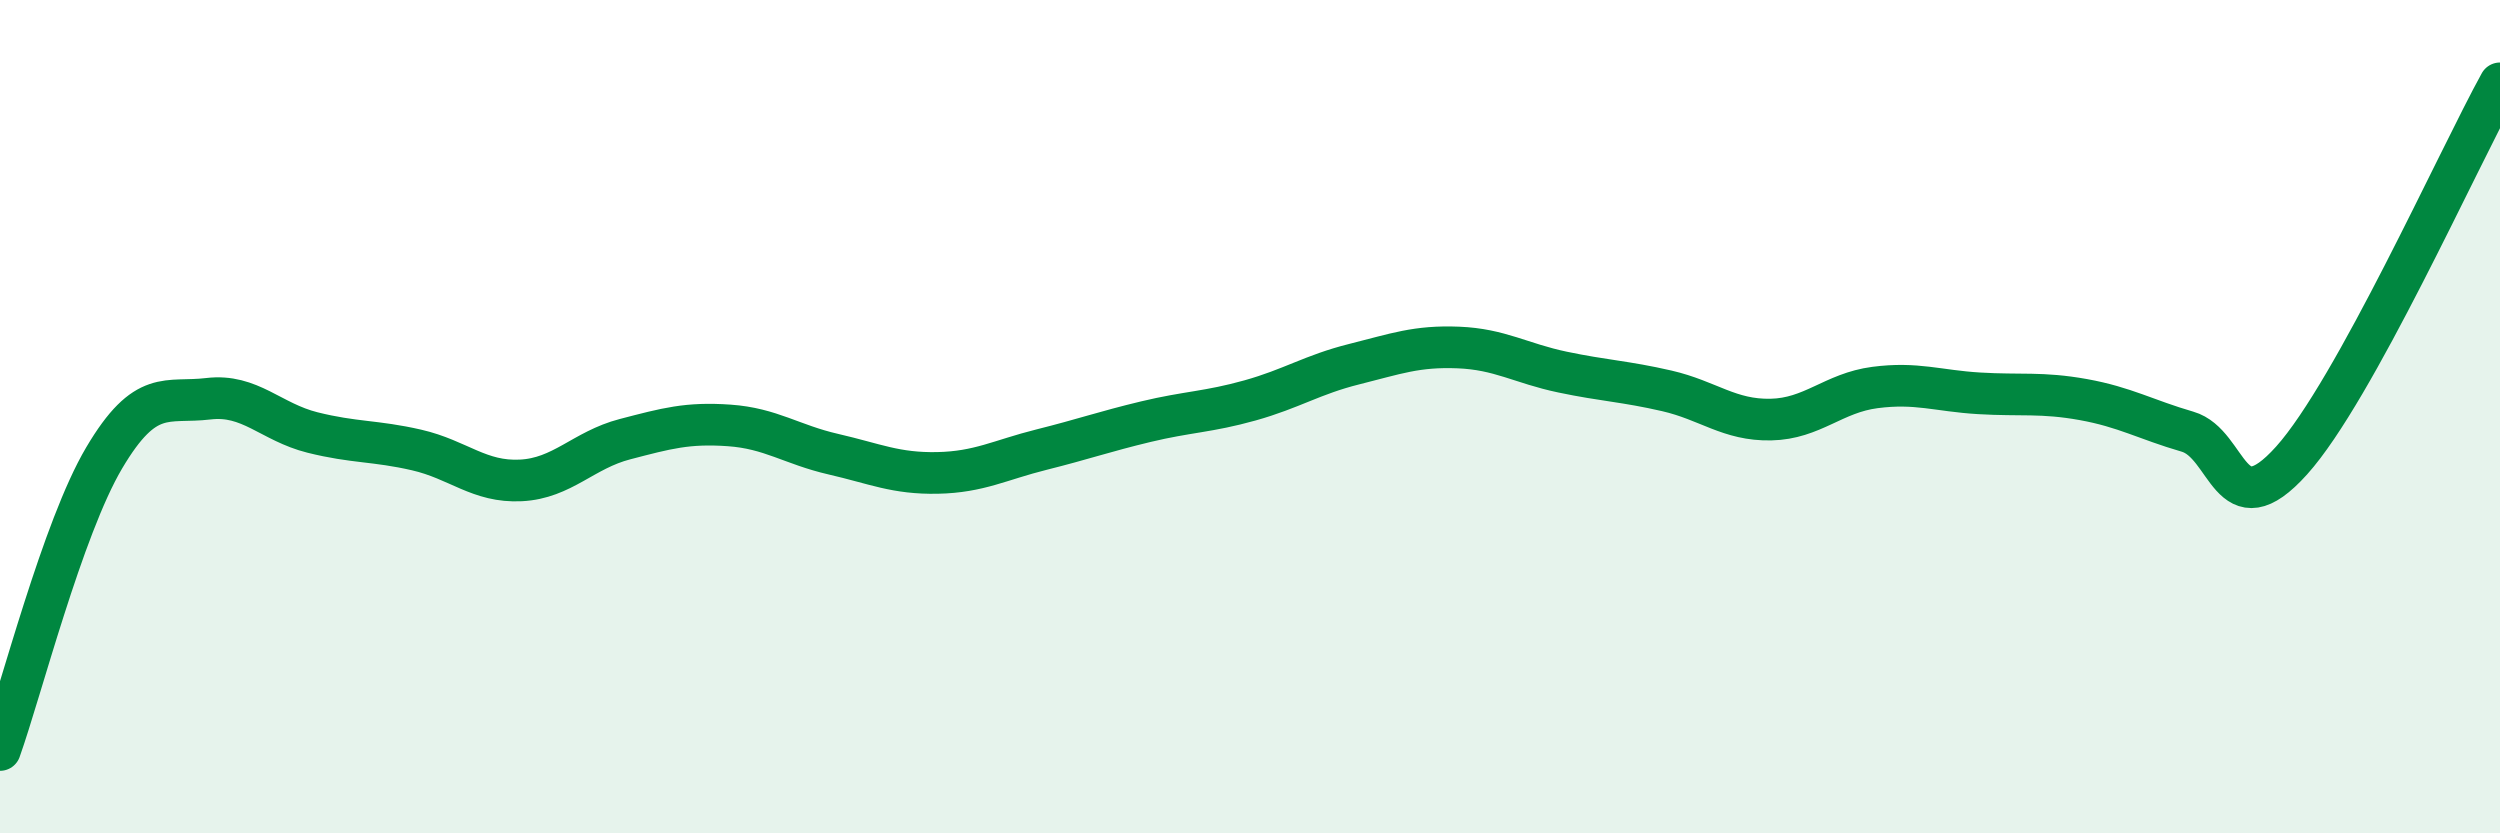 
    <svg width="60" height="20" viewBox="0 0 60 20" xmlns="http://www.w3.org/2000/svg">
      <path
        d="M 0,18 C 0.5,16.6 1.5,12.68 2.5,10.99 C 3.5,9.3 4,9.69 5,9.57 C 6,9.45 6.5,10.13 7.5,10.38 C 8.5,10.63 9,10.57 10,10.8 C 11,11.03 11.5,11.58 12.5,11.53 C 13.5,11.48 14,10.8 15,10.54 C 16,10.28 16.5,10.14 17.5,10.21 C 18.5,10.28 19,10.67 20,10.9 C 21,11.13 21.5,11.37 22.5,11.35 C 23.5,11.33 24,11.04 25,10.79 C 26,10.54 26.5,10.36 27.5,10.12 C 28.5,9.88 29,9.89 30,9.61 C 31,9.33 31.5,8.99 32.5,8.74 C 33.5,8.49 34,8.3 35,8.34 C 36,8.38 36.5,8.72 37.5,8.93 C 38.5,9.14 39,9.15 40,9.38 C 41,9.61 41.5,10.09 42.5,10.07 C 43.5,10.05 44,9.43 45,9.3 C 46,9.17 46.5,9.38 47.5,9.44 C 48.5,9.5 49,9.41 50,9.59 C 51,9.77 51.5,10.07 52.5,10.36 C 53.5,10.65 53.5,12.72 55,11.05 C 56.5,9.38 59,3.81 60,2L60 20L0 20Z"
        fill="#008740"
        opacity="0.1"
        stroke-linecap="round"
        stroke-linejoin="round"
      />
      <path
        d="M 0,18 C 0.5,16.6 1.5,12.68 2.5,10.99 C 3.5,9.3 4,9.69 5,9.57 C 6,9.45 6.5,10.13 7.5,10.38 C 8.5,10.63 9,10.57 10,10.8 C 11,11.03 11.5,11.58 12.5,11.53 C 13.5,11.48 14,10.8 15,10.54 C 16,10.28 16.5,10.14 17.5,10.21 C 18.5,10.28 19,10.67 20,10.9 C 21,11.13 21.5,11.37 22.5,11.35 C 23.5,11.33 24,11.04 25,10.79 C 26,10.54 26.5,10.36 27.5,10.12 C 28.5,9.88 29,9.89 30,9.61 C 31,9.33 31.5,8.99 32.5,8.74 C 33.5,8.49 34,8.3 35,8.34 C 36,8.38 36.5,8.72 37.5,8.93 C 38.5,9.14 39,9.15 40,9.38 C 41,9.61 41.5,10.09 42.5,10.07 C 43.5,10.05 44,9.43 45,9.3 C 46,9.17 46.5,9.38 47.5,9.44 C 48.5,9.5 49,9.41 50,9.59 C 51,9.77 51.5,10.07 52.5,10.36 C 53.5,10.65 53.5,12.72 55,11.05 C 56.5,9.38 59,3.81 60,2"
        stroke="#008740"
        stroke-width="1"
        fill="none"
        stroke-linecap="round"
        stroke-linejoin="round"
      />
    </svg>
  